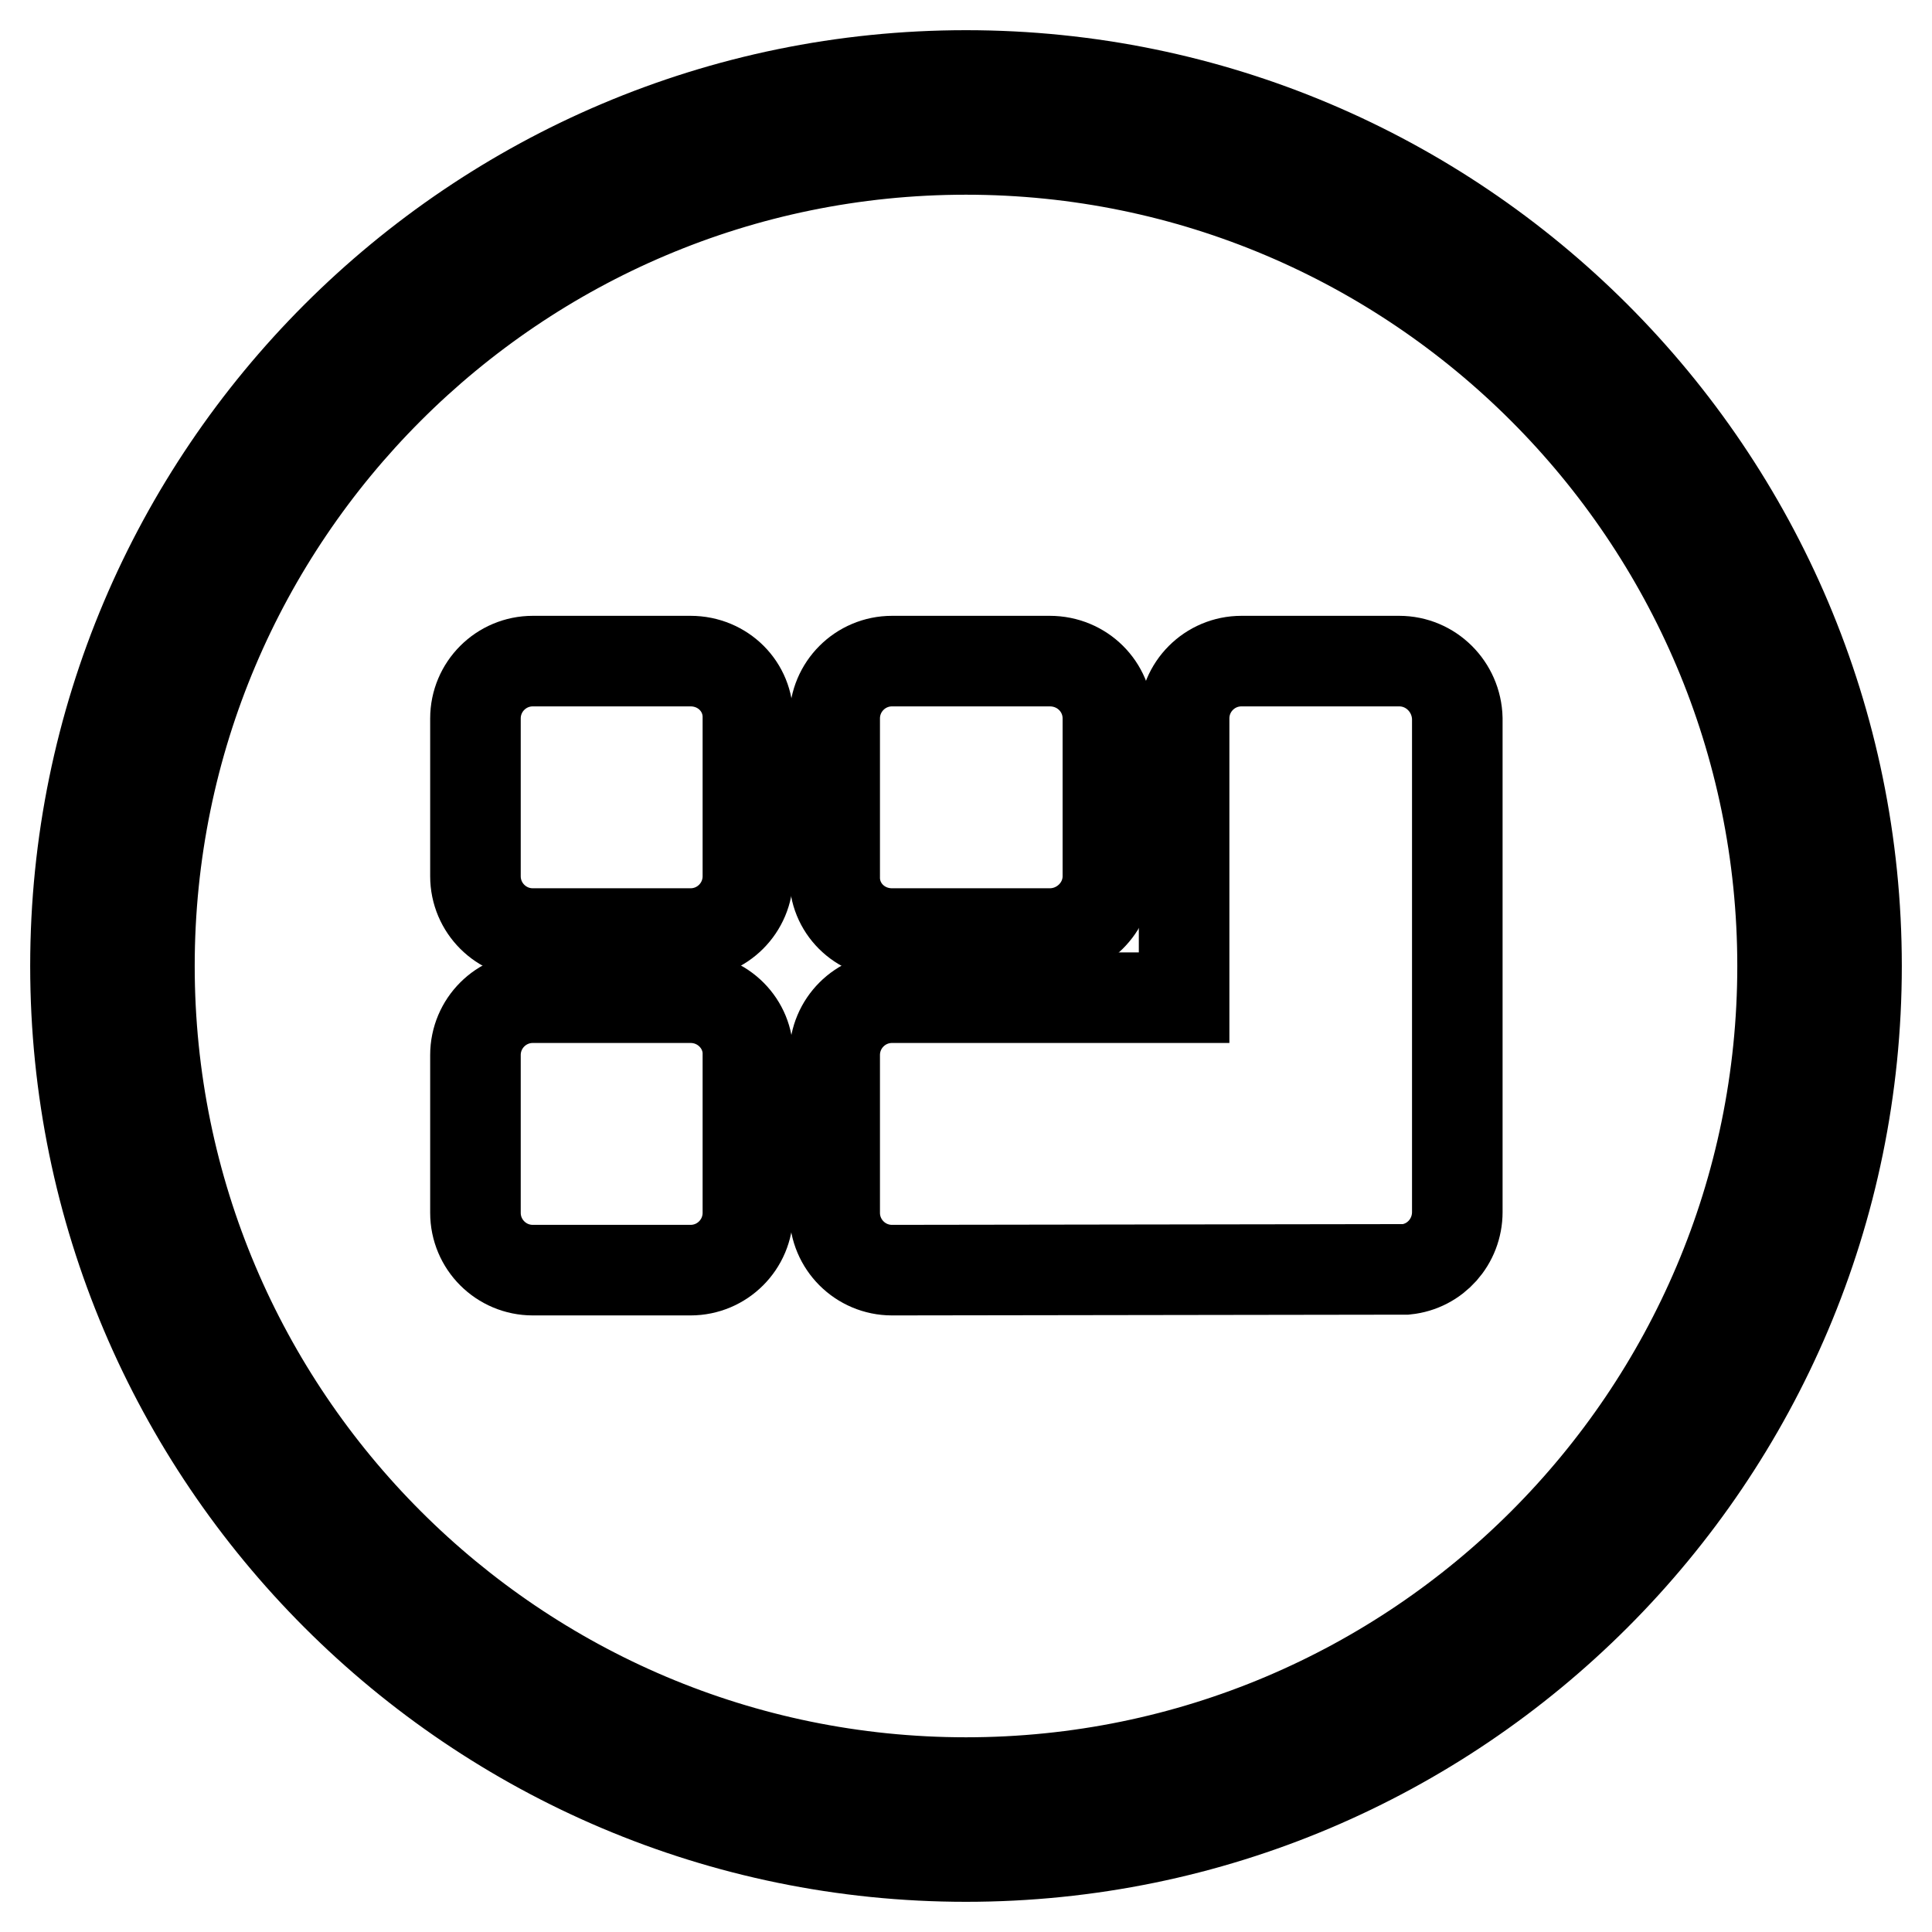 <?xml version="1.0" encoding="utf-8"?>
<!-- Svg Vector Icons : http://www.onlinewebfonts.com/icon -->
<!DOCTYPE svg PUBLIC "-//W3C//DTD SVG 1.1//EN" "http://www.w3.org/Graphics/SVG/1.1/DTD/svg11.dtd">
<svg version="1.1" xmlns="http://www.w3.org/2000/svg" xmlns:xlink="http://www.w3.org/1999/xlink" x="0px" y="0px" viewBox="0 0 256 256" enable-background="new 0 0 256 256" xml:space="preserve">
<g><g><path stroke-width="12" fill-opacity="0" stroke="#000000"  d="M128,10C62.9,10,10,62.9,10,128c0,65.1,52.9,118,118,118c65.1,0,118-52.9,118-118C246,62.9,193.1,10,128,10L128,10z M128,236.2c-59.7,0-108.2-48.5-108.2-108.2S68.3,19.8,128,19.8S236.2,68.4,236.2,128C236.2,187.7,187.7,236.2,128,236.2L128,236.2z"/><path stroke-width="12" fill-opacity="0" stroke="#000000"  d="M91.5,132.2H70.6c-4.2,0-7.6,3.4-7.6,7.6v20.9c0,4.2,3.4,7.6,7.6,7.6h20.9c4.2,0,7.6-3.4,7.6-7.6v-20.9C99.2,135.7,95.8,132.2,91.5,132.2L91.5,132.2z"/><path stroke-width="12" fill-opacity="0" stroke="#000000"  d="M91.5,87.6H70.6c-4.2,0-7.6,3.4-7.6,7.6v20.9c0,4.2,3.4,7.6,7.6,7.6h20.9c4.2,0,7.6-3.4,7.6-7.6V95.2C99.2,91,95.8,87.6,91.5,87.6L91.5,87.6z"/><path stroke-width="12" fill-opacity="0" stroke="#000000"  d="M118.2,123.7h20.9c4.2,0,7.7-3.4,7.7-7.6V95.2c0-4.2-3.4-7.6-7.7-7.6h-20.9c-4.2,0-7.6,3.4-7.6,7.6v20.9C110.5,120.3,113.9,123.7,118.2,123.7L118.2,123.7z"/><path stroke-width="12" fill-opacity="0" stroke="#000000"  d="M185.4,87.6h-20.9c-4.2,0-7.6,3.4-7.6,7.6v37h-38.7c-4.2,0-7.6,3.4-7.6,7.6v20.9c0,4.2,3.4,7.6,7.6,7.6l68.1-0.1c3.9-0.4,6.8-3.7,6.8-7.6V95.2C193,91,189.6,87.6,185.4,87.6L185.4,87.6z"/></g></g>
</svg>